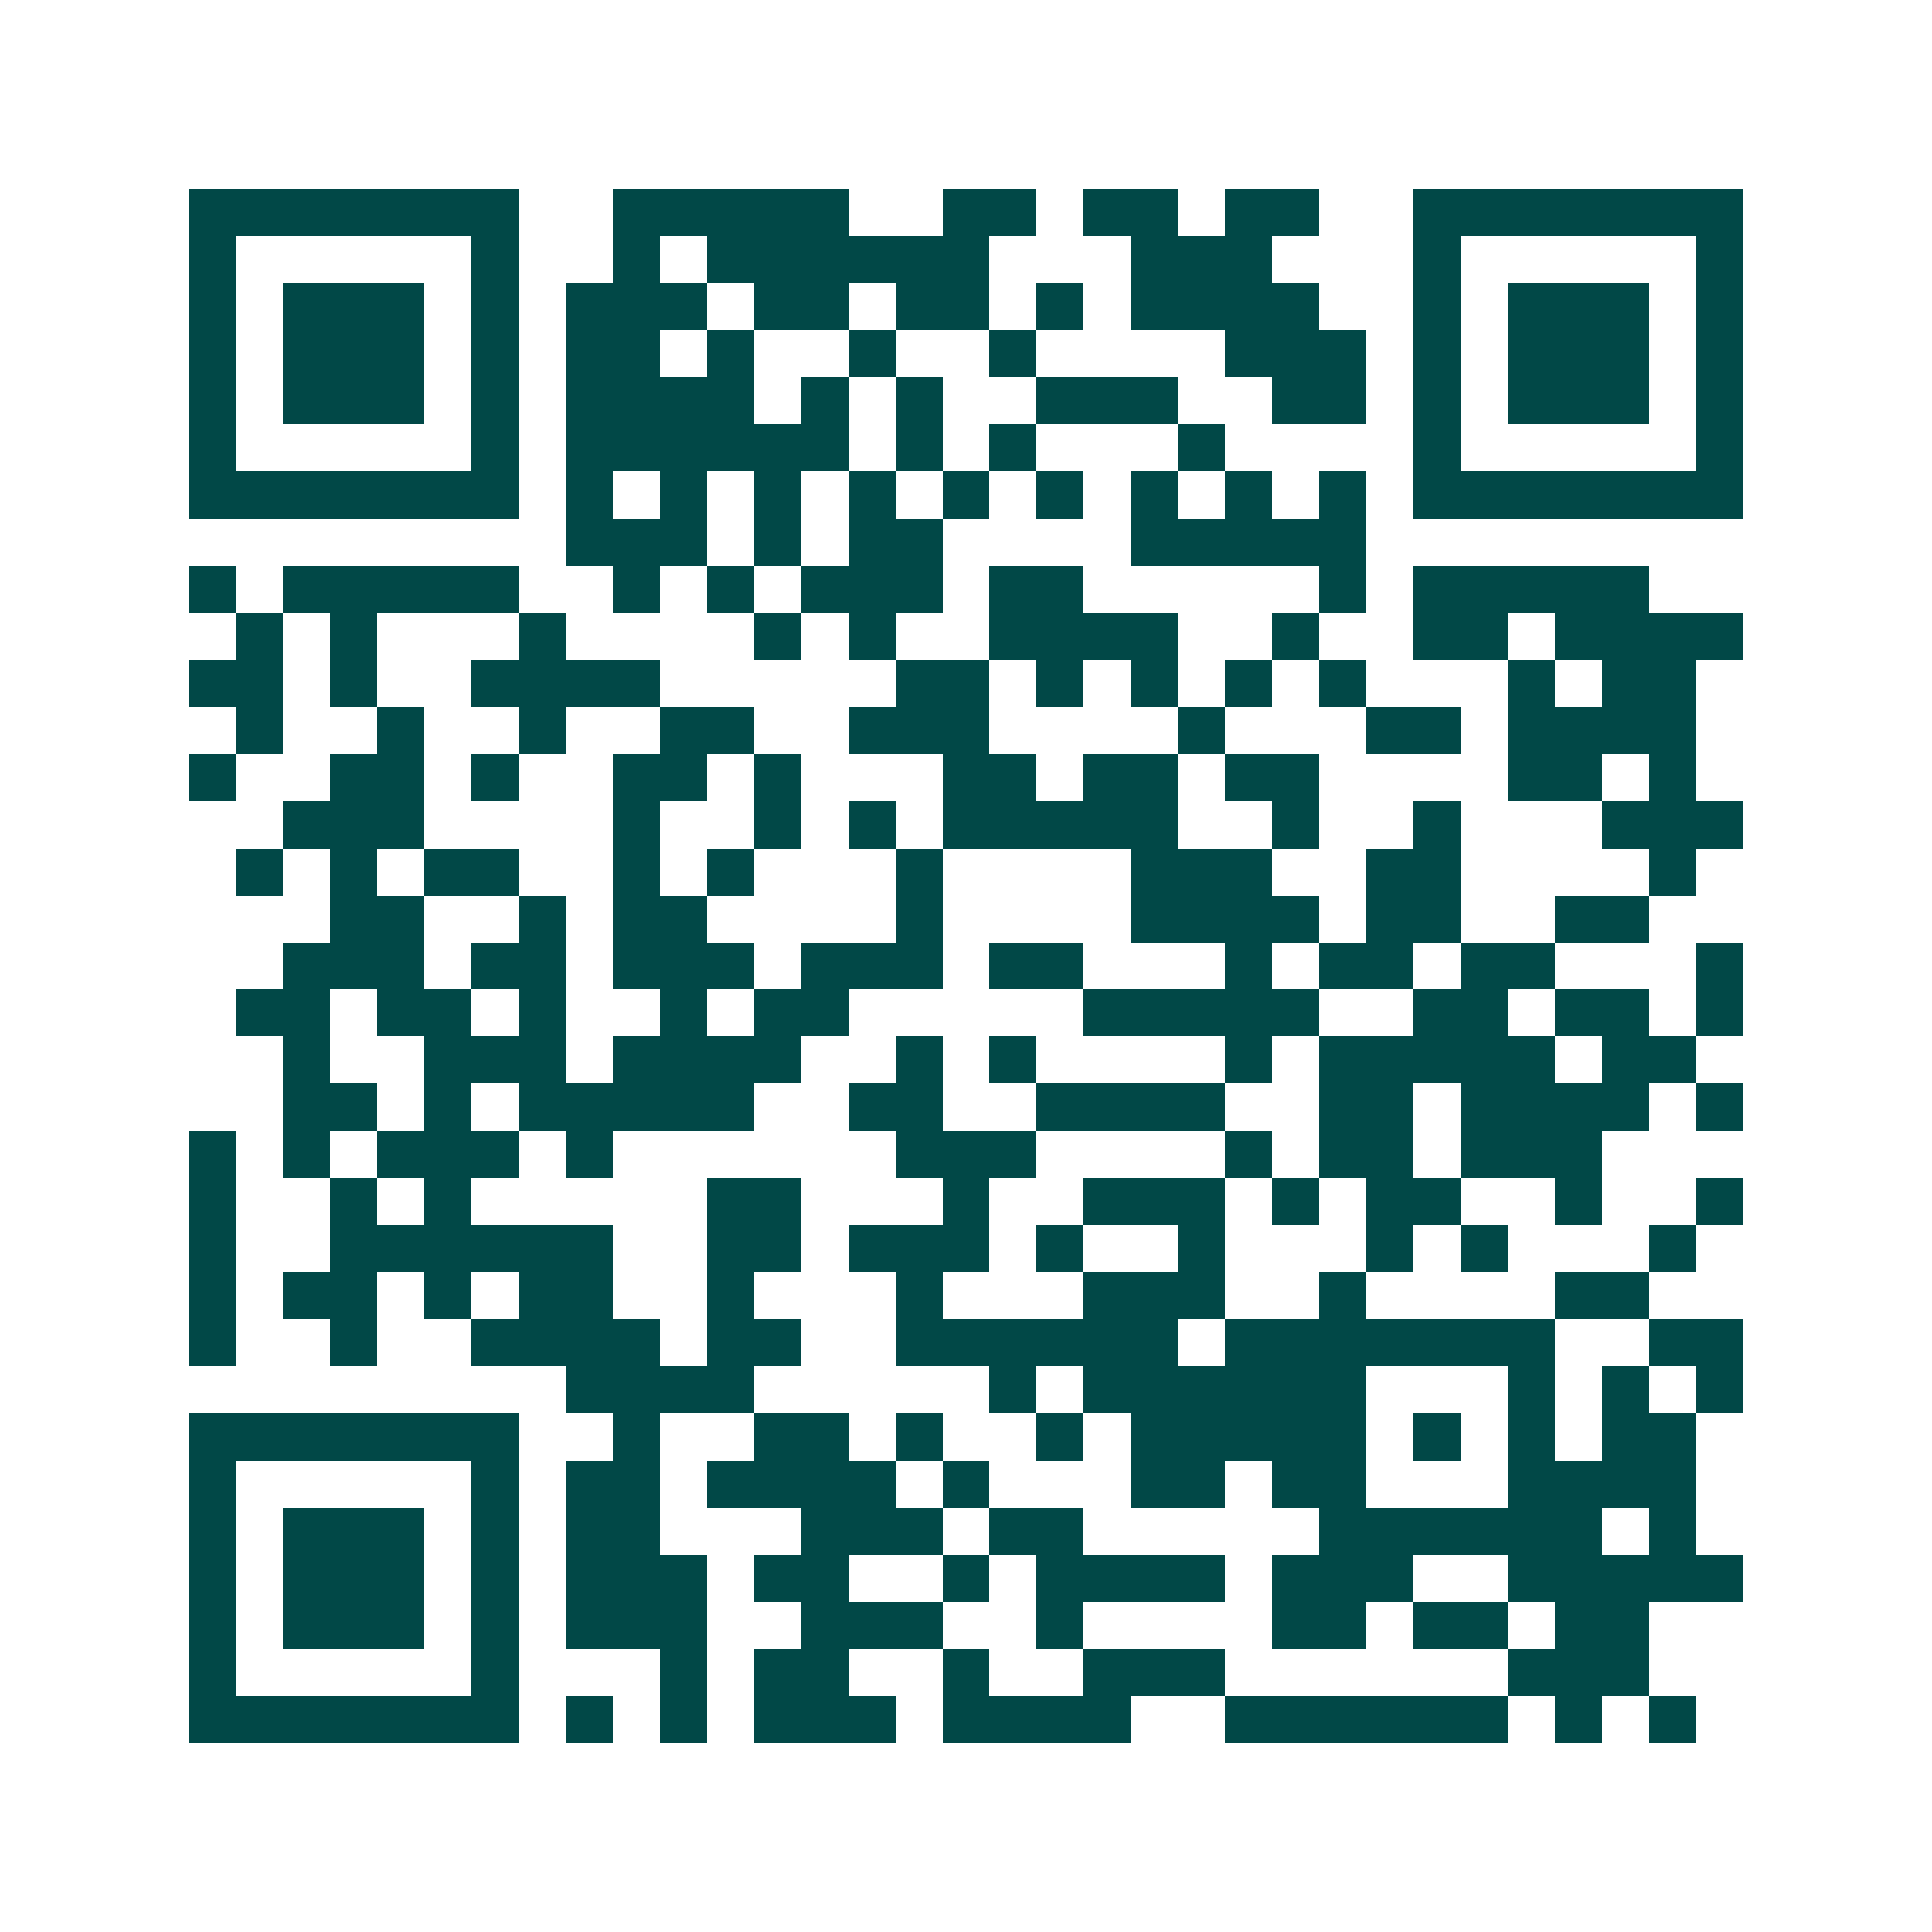 <svg xmlns="http://www.w3.org/2000/svg" width="200" height="200" viewBox="0 0 41 41" shape-rendering="crispEdges"><path fill="#ffffff" d="M0 0h41v41H0z"/><path stroke="#014847" d="M4 4.5h7m2 0h5m2 0h2m1 0h2m1 0h2m2 0h7M4 5.5h1m5 0h1m2 0h1m1 0h6m3 0h3m3 0h1m5 0h1M4 6.5h1m1 0h3m1 0h1m1 0h3m1 0h2m1 0h2m1 0h1m1 0h4m2 0h1m1 0h3m1 0h1M4 7.5h1m1 0h3m1 0h1m1 0h2m1 0h1m2 0h1m2 0h1m4 0h3m1 0h1m1 0h3m1 0h1M4 8.5h1m1 0h3m1 0h1m1 0h4m1 0h1m1 0h1m2 0h3m2 0h2m1 0h1m1 0h3m1 0h1M4 9.5h1m5 0h1m1 0h6m1 0h1m1 0h1m3 0h1m4 0h1m5 0h1M4 10.5h7m1 0h1m1 0h1m1 0h1m1 0h1m1 0h1m1 0h1m1 0h1m1 0h1m1 0h1m1 0h7M12 11.5h3m1 0h1m1 0h2m4 0h5M4 12.5h1m1 0h5m2 0h1m1 0h1m1 0h3m1 0h2m5 0h1m1 0h5M5 13.5h1m1 0h1m3 0h1m4 0h1m1 0h1m2 0h4m2 0h1m2 0h2m1 0h4M4 14.5h2m1 0h1m2 0h4m5 0h2m1 0h1m1 0h1m1 0h1m1 0h1m3 0h1m1 0h2M5 15.5h1m2 0h1m2 0h1m2 0h2m2 0h3m4 0h1m3 0h2m1 0h4M4 16.5h1m2 0h2m1 0h1m2 0h2m1 0h1m3 0h2m1 0h2m1 0h2m4 0h2m1 0h1M6 17.5h3m4 0h1m2 0h1m1 0h1m1 0h5m2 0h1m2 0h1m3 0h3M5 18.5h1m1 0h1m1 0h2m2 0h1m1 0h1m3 0h1m4 0h3m2 0h2m4 0h1M7 19.5h2m2 0h1m1 0h2m4 0h1m4 0h4m1 0h2m2 0h2M6 20.5h3m1 0h2m1 0h3m1 0h3m1 0h2m3 0h1m1 0h2m1 0h2m3 0h1M5 21.5h2m1 0h2m1 0h1m2 0h1m1 0h2m5 0h5m2 0h2m1 0h2m1 0h1M6 22.5h1m2 0h3m1 0h4m2 0h1m1 0h1m4 0h1m1 0h5m1 0h2M6 23.5h2m1 0h1m1 0h5m2 0h2m2 0h4m2 0h2m1 0h4m1 0h1M4 24.5h1m1 0h1m1 0h3m1 0h1m6 0h3m4 0h1m1 0h2m1 0h3M4 25.5h1m2 0h1m1 0h1m5 0h2m3 0h1m2 0h3m1 0h1m1 0h2m2 0h1m2 0h1M4 26.5h1m2 0h6m2 0h2m1 0h3m1 0h1m2 0h1m3 0h1m1 0h1m3 0h1M4 27.5h1m1 0h2m1 0h1m1 0h2m2 0h1m3 0h1m3 0h3m2 0h1m4 0h2M4 28.5h1m2 0h1m2 0h4m1 0h2m2 0h6m1 0h7m2 0h2M12 29.5h4m5 0h1m1 0h6m3 0h1m1 0h1m1 0h1M4 30.5h7m2 0h1m2 0h2m1 0h1m2 0h1m1 0h5m1 0h1m1 0h1m1 0h2M4 31.5h1m5 0h1m1 0h2m1 0h4m1 0h1m3 0h2m1 0h2m3 0h4M4 32.5h1m1 0h3m1 0h1m1 0h2m3 0h3m1 0h2m5 0h6m1 0h1M4 33.5h1m1 0h3m1 0h1m1 0h3m1 0h2m2 0h1m1 0h4m1 0h3m2 0h5M4 34.5h1m1 0h3m1 0h1m1 0h3m2 0h3m2 0h1m4 0h2m1 0h2m1 0h2M4 35.5h1m5 0h1m3 0h1m1 0h2m2 0h1m2 0h3m6 0h3M4 36.5h7m1 0h1m1 0h1m1 0h3m1 0h4m2 0h6m1 0h1m1 0h1"/></svg>
